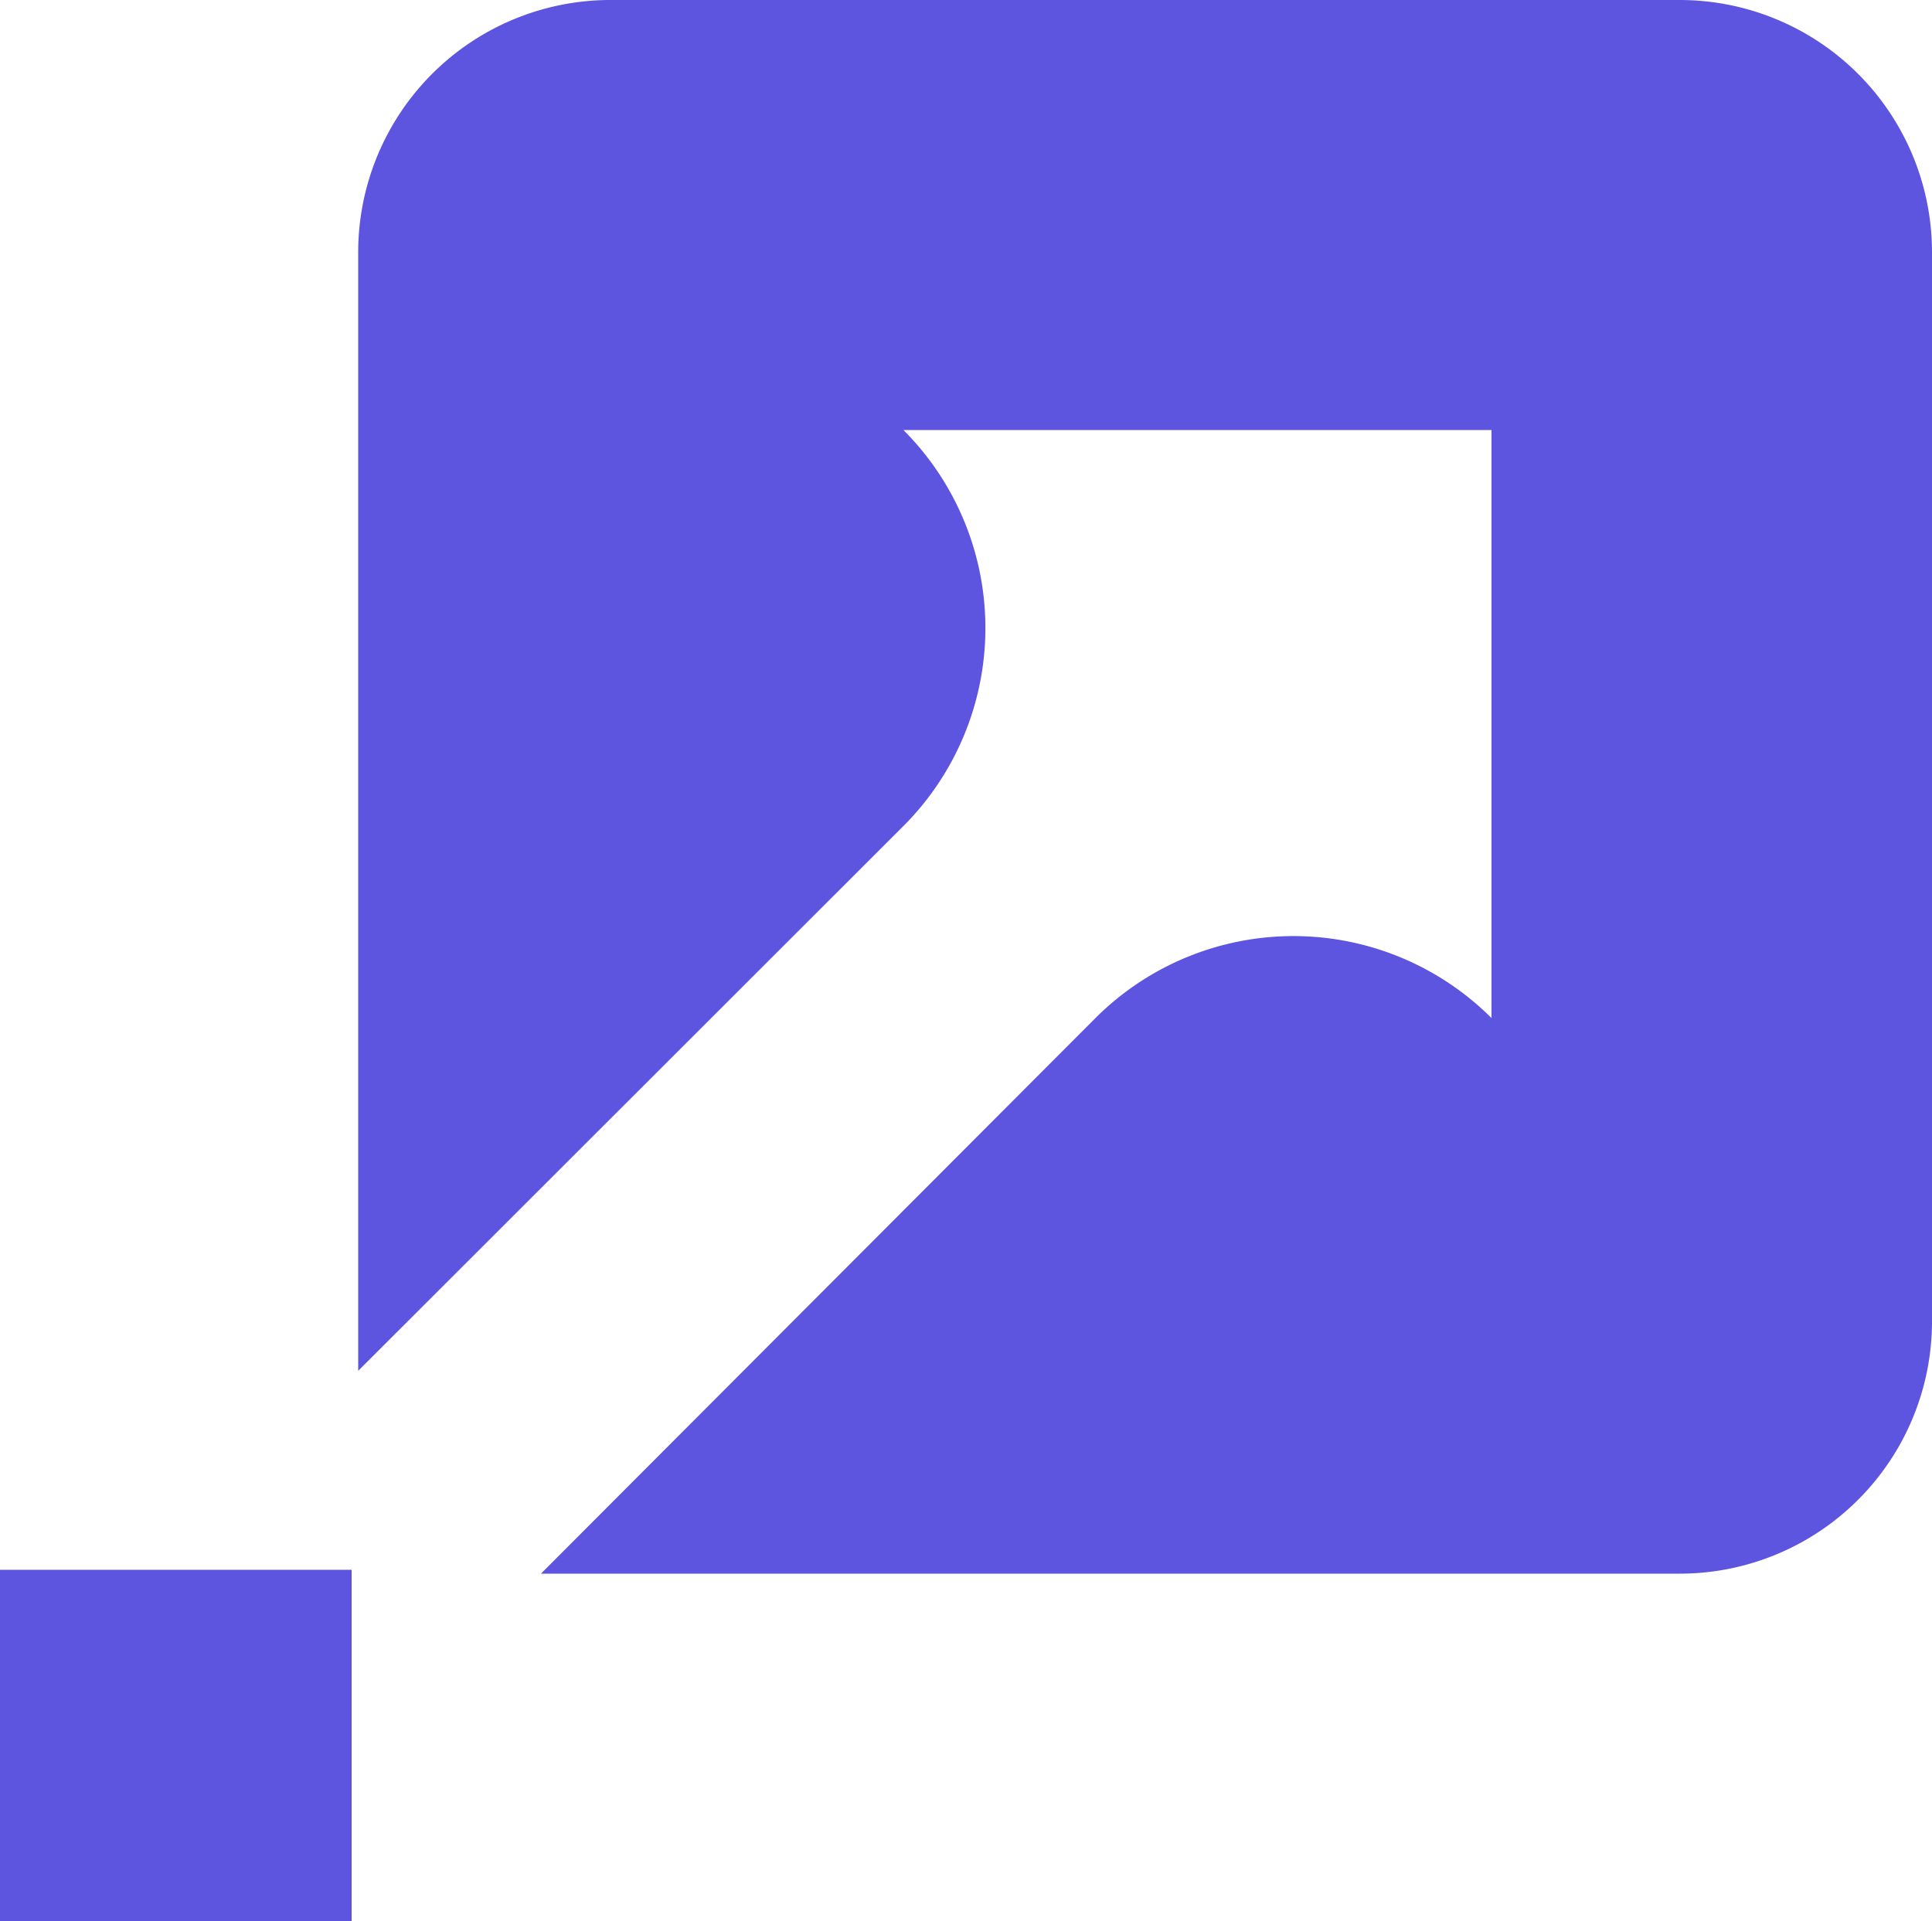 <svg xmlns="http://www.w3.org/2000/svg" viewBox="0 0 50 49.73"><defs><style>.cls-1{fill:#5d54e0;}</style></defs><g id="Capa_2" data-name="Capa 2"><g id="Capa_1-2" data-name="Capa 1"><path class="cls-1" d="M43.47,0H15.81A6.53,6.53,0,0,0,9.27,6.53V35.48l14.11-14.1a7.25,7.25,0,0,0,0-10.25H38.6V26.35h0a7.25,7.25,0,0,0-10.25,0L14,40.73H43.47A6.53,6.53,0,0,0,50,34.19V6.53A6.53,6.53,0,0,0,43.47,0Z"/><rect class="cls-1" y="40.63" width="9.1" height="9.1"/></g></g></svg>